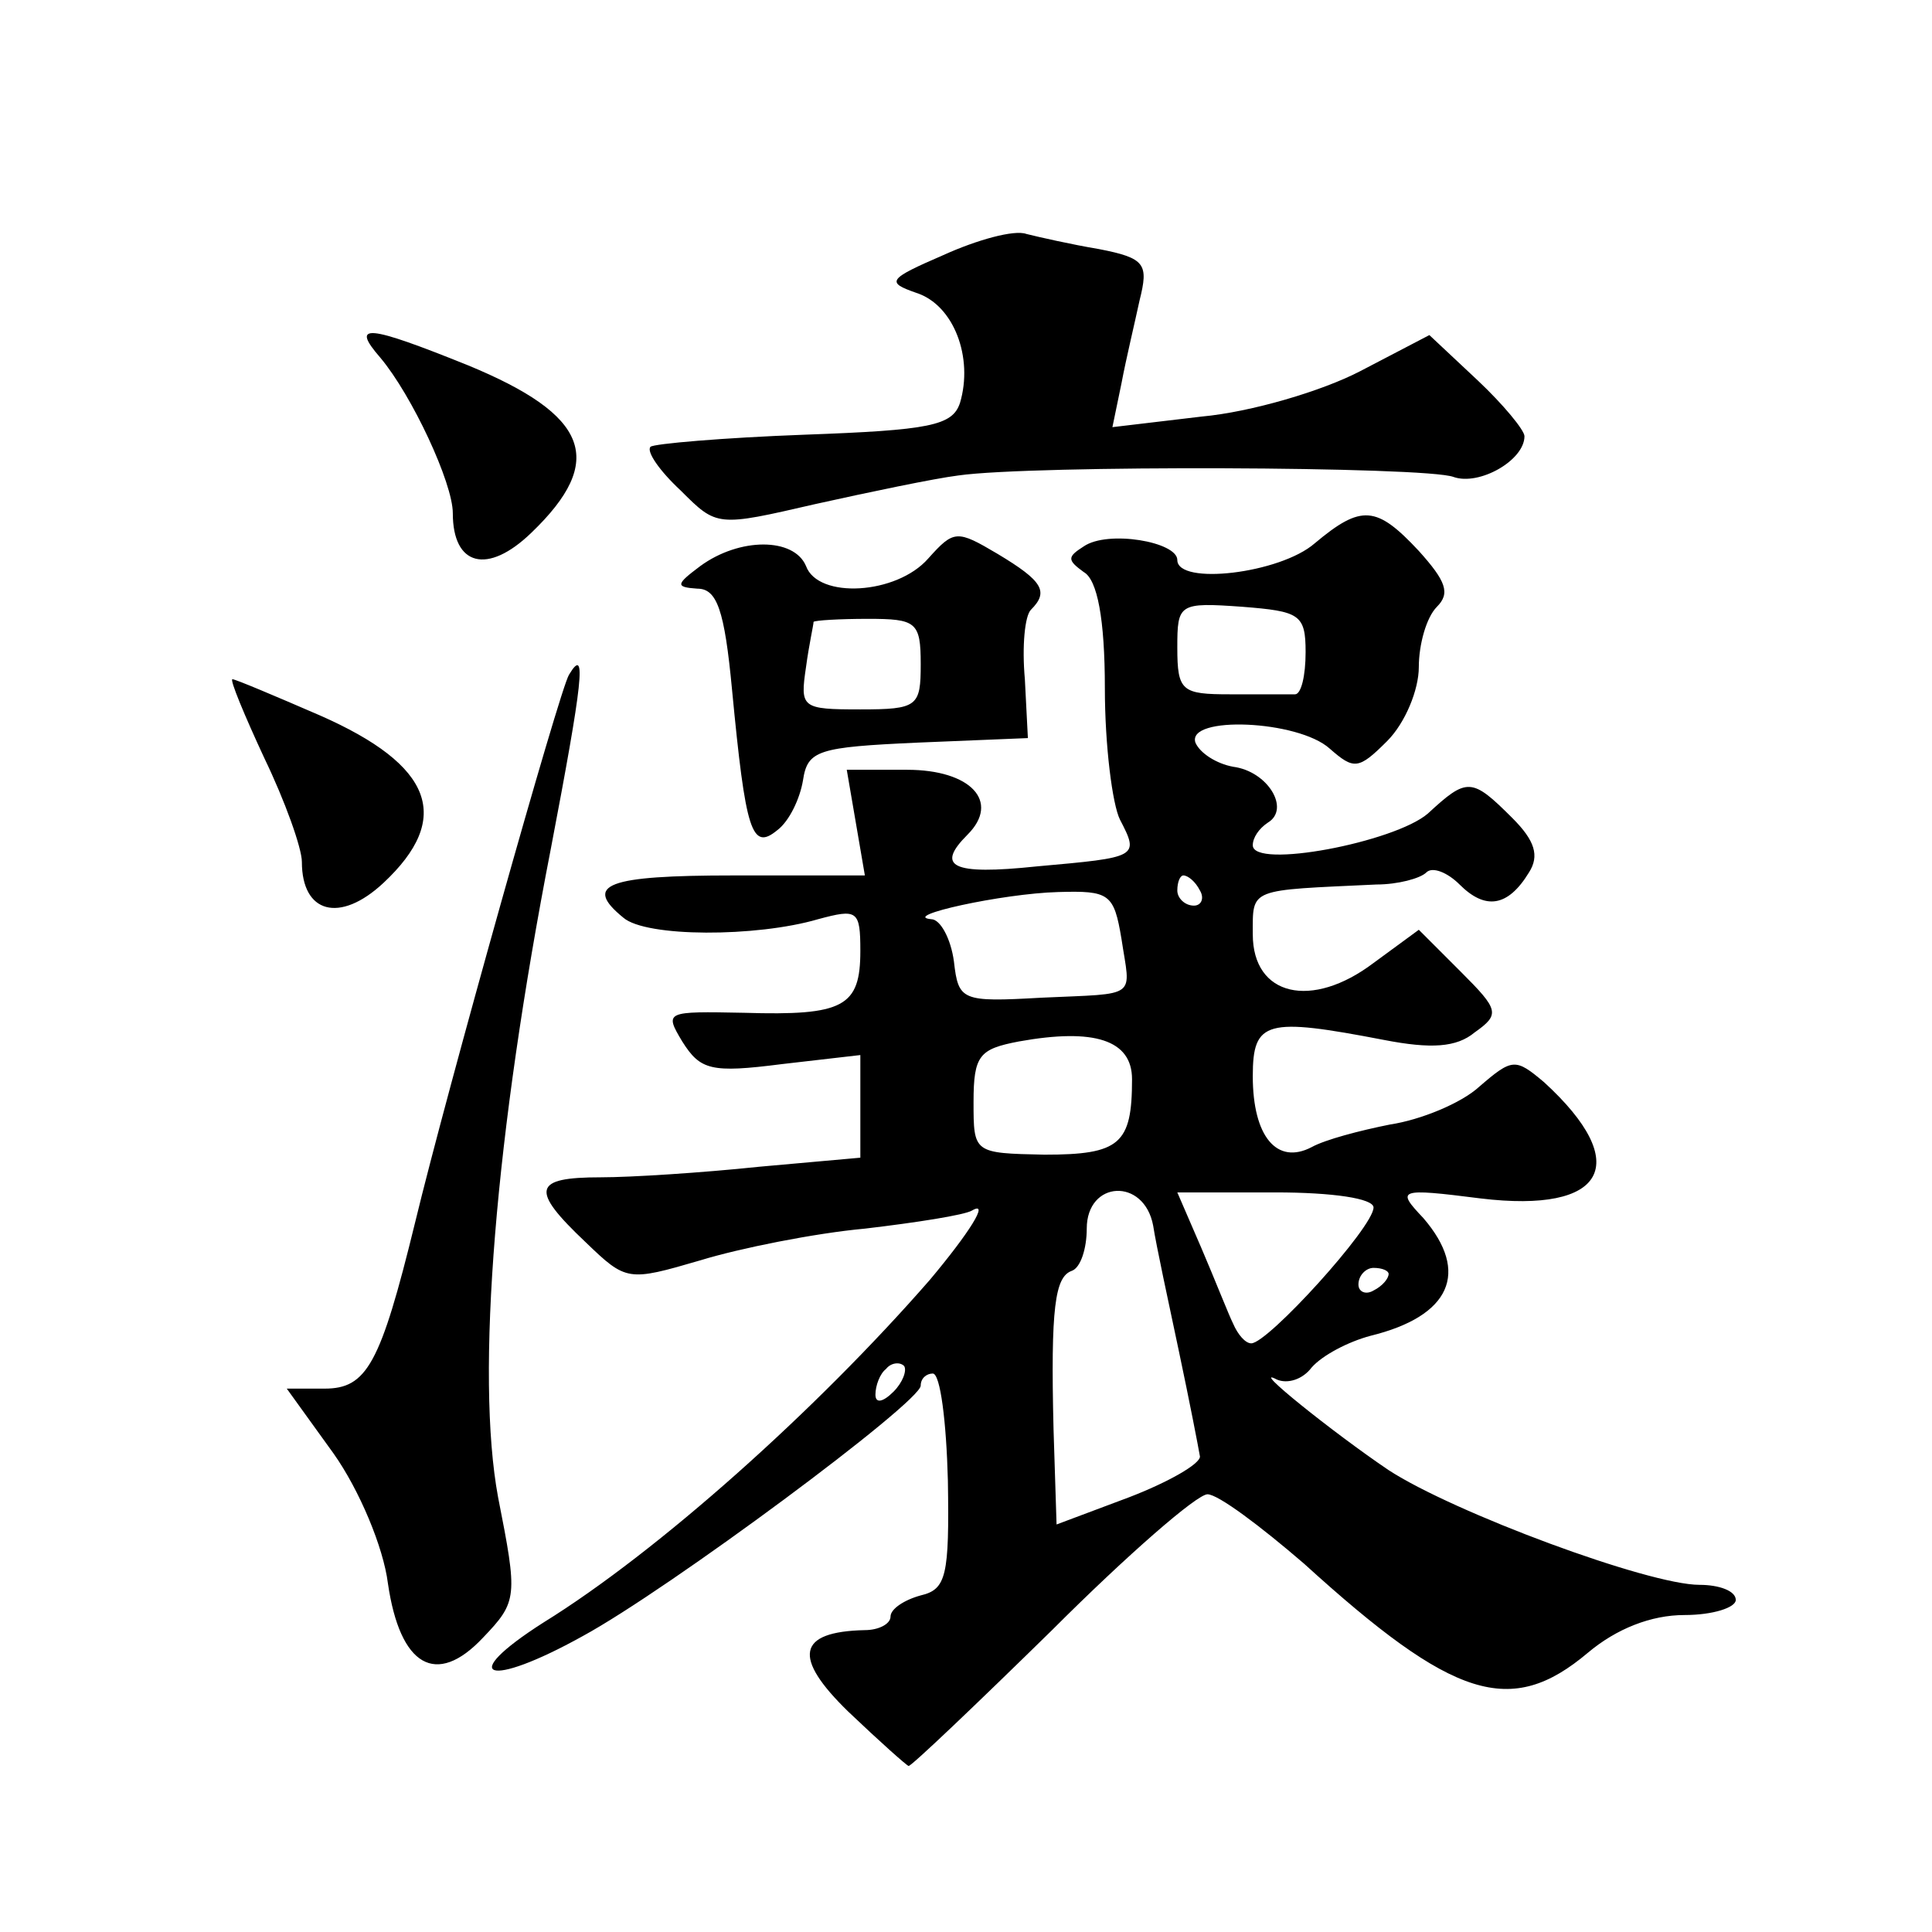 <?xml version="1.0" standalone="no"?>
<!DOCTYPE svg PUBLIC "-//W3C//DTD SVG 20010904//EN"
 "http://www.w3.org/TR/2001/REC-SVG-20010904/DTD/svg10.dtd">
<svg version="1.0" xmlns="http://www.w3.org/2000/svg"
 width="128pt" height="128pt" viewBox="0 0 128 128"
 preserveAspectRatio="xMidYMid meet">
<g transform="translate(0,128) scale(0.1,-0.1)"
fill="#0" stroke="none">
<path d="M625 1111 c-37 -16 -38 -18 -18 -25 25 -8 38 -43 29 -73 -5 -15 -20 -18
-103 -21 -54 -2 -100 -6 -102 -8 -3 -3 6 -16 20 -29 24 -24 24 -24 89 -9 36 8 79
17 95 19 49 7 310 6 328 -1 17 -6 47 11 47 27 0 4 -14 21 -31 37 l-32 30 -46 -24
c-25 -13 -72 -27 -105 -30 l-59 -7 6 29 c3 16 9 41 12 55 6 24 4 28 -27 34 -18
3 -40 8 -48 10 -8 3 -33 -4 -55 -14z M252 1043 c21 -25 48 -83 48 -103 0 -35 23
-41 52 -13 50 48 38 78 -42 111 -67 27 -78 28 -58 5z M871 920 c-23 -20 -91 -28
-91 -11 0 12 -46 20 -62 9 -11 -7 -11 -9 0 -17 9 -5 14 -31 14 -77 0 -38 5 -77
10 -87 13 -25 12 -25 -55 -31 -57 -6 -67 0 -46 21 22 22 2 43 -40 43 l-40 0 6 -35
6 -35 -87 0 c-84 0 -100 -6 -73 -28 15 -13 88 -13 129 -1 26 7 28 6 28 -21 0 -37
-11 -43 -77 -41 -52 1 -53 1 -41 -19 12 -19 19 -21 66 -15 l52 6 0 -34 0 -34 -67
-6 c-38 -4 -85 -7 -105 -7 -45 0 -47 -8 -10 -43 27 -26 28 -26 76 -12 26 8 76 18
109 21 34 4 66 9 71 12 12 7 -2 -15 -28 -46 -75 -86 -180 -180 -256 -227 -58 -37
-37 -44 26 -9 57 31 224 155 224 166 0 5 4 8 8 8 5 0 9 -32 10 -71 1 -63 -1 -72
-18 -76 -11 -3 -20 -9 -20 -14 0 -5 -8 -9 -17 -9 -45 -1 -48 -18 -11 -54 21 -20
39 -36 40 -36 2 0 45 41 95 90 50 50 96 90 103 90 7 0 35 -21 64 -46 99 -90 137
-102 188 -59 19 16 42 25 64 25 19 0 34 5 34 10 0 6 -11 10 -24 10 -34 0 -163 48
-206 76 -37 25 -93 70 -74 60 7 -3 17 0 23 8 7 8 24 17 39 21 53 13 66 42 35 78
-18 19 -17 20 38 13 83 -10 101 23 42 77 -19 16 -21 16 -43 -3 -12 -11 -39 -22
-59 -25 -20 -4 -43 -10 -52 -15 -23 -12 -39 7 -39 47 0 37 9 39 87 24 31 -6 48
-5 60 5 17 12 16 15 -9 40 l-28 28 -30 -22 c-41 -31 -80 -22 -80 19 0 31 -3 29
82 33 14 0 29 4 33 8 4 4 14 0 22 -8 17 -17 32 -15 46 8 7 11 4 21 -11 36 -27 27
-30 27 -56 3 -22 -19 -116 -37 -116 -21 0 5 4 11 10 15 15 9 0 34 -23 37 -11 2
-22 9 -25 16 -6 18 68 15 89 -4 16 -14 19 -14 38 5 12 12 21 34 21 49 0 15 5 33
12 40 9 9 6 17 -12 37 -28 30 -38 31 -69 5z m-6 -72 c0 -16 -3 -28 -7 -28 -5 0
-24 0 -43 0 -32 0 -35 2 -35 31 0 29 1 30 43 27 38 -3 42 -5 42 -30z m-70 -158
c3 -5 1 -10 -4 -10 -6 0 -11 5 -11 10 0 6 2 10 4 10 3 0 8 -4 11 -10z m-52 -32
c6 -40 12 -36 -53 -39 -53 -3 -55 -2 -58 24 -2 15 -9 28 -15 28 -21 2 47 17 84
18 34 1 37 -1 42 -31z m7 -93 c0 -43 -8 -50 -58 -50 -47 1 -47 1 -47 35 0 31 4
35 30 40 50 9 75 1 75 -25z m14 -97 c2 -13 10 -50 17 -83 7 -33 13 -64 14 -70 0
-5 -21 -17 -47 -27 l-48 -18 -2 63 c-2 81 1 101 12 105 6 2 10 15 10 28 0 32 38
34 44 2z m146 12 c0 -13 -70 -90 -81 -90 -4 0 -9 6 -12 13 -3 6 -12 29 -21 50 l-16
37 65 0 c38 0 65 -4 65 -10z m10 -44 c0 -3 -4 -8 -10 -11 -5 -3 -10 -1 -10 4 0
6 5 11 10 11 6 0 10 -2 10 -4z m-328 -78 c-7 -7 -12 -8 -12 -2 0 6 3 14 7 17 3
4 9 5 12 2 2 -3 -1 -11 -7 -17z M615 910 c-21 -24 -73 -27 -81 -5 -8 19 -44 19
-70 0 -16 -12 -17 -14 -2 -15 13 0 18 -14 23 -67 9 -94 13 -107 30 -93 8 6 15 21
17 33 3 20 10 22 76 25 l73 3 -2 39 c-2 22 0 42 4 46 12 12 8 19 -22 37 -27 16
-29 16 -46 -3z m-5 -70 c0 -28 -2 -30 -40 -30 -39 0 -40 1 -36 28 2 15 5 28 5 30
1 1 17 2 36 2 32 0 35 -2 35 -30z M377 833 c-6 -9 -81 -276 -102 -363 -23 -94 -32
-110 -60 -110 l-25 0 31 -43 c17 -24 33 -62 36 -86 8 -55 32 -69 63 -36 23 24 23
27 10 93 -15 81 -2 240 35 430 21 110 24 135 12 115z M175 778 c14 -29 25 -60 25
-69 0 -34 25 -41 54 -14 46 43 33 78 -42 111 -30 13 -56 24 -58 24 -2 0 8 -24 21
-52z"/>
</g>
</svg>
